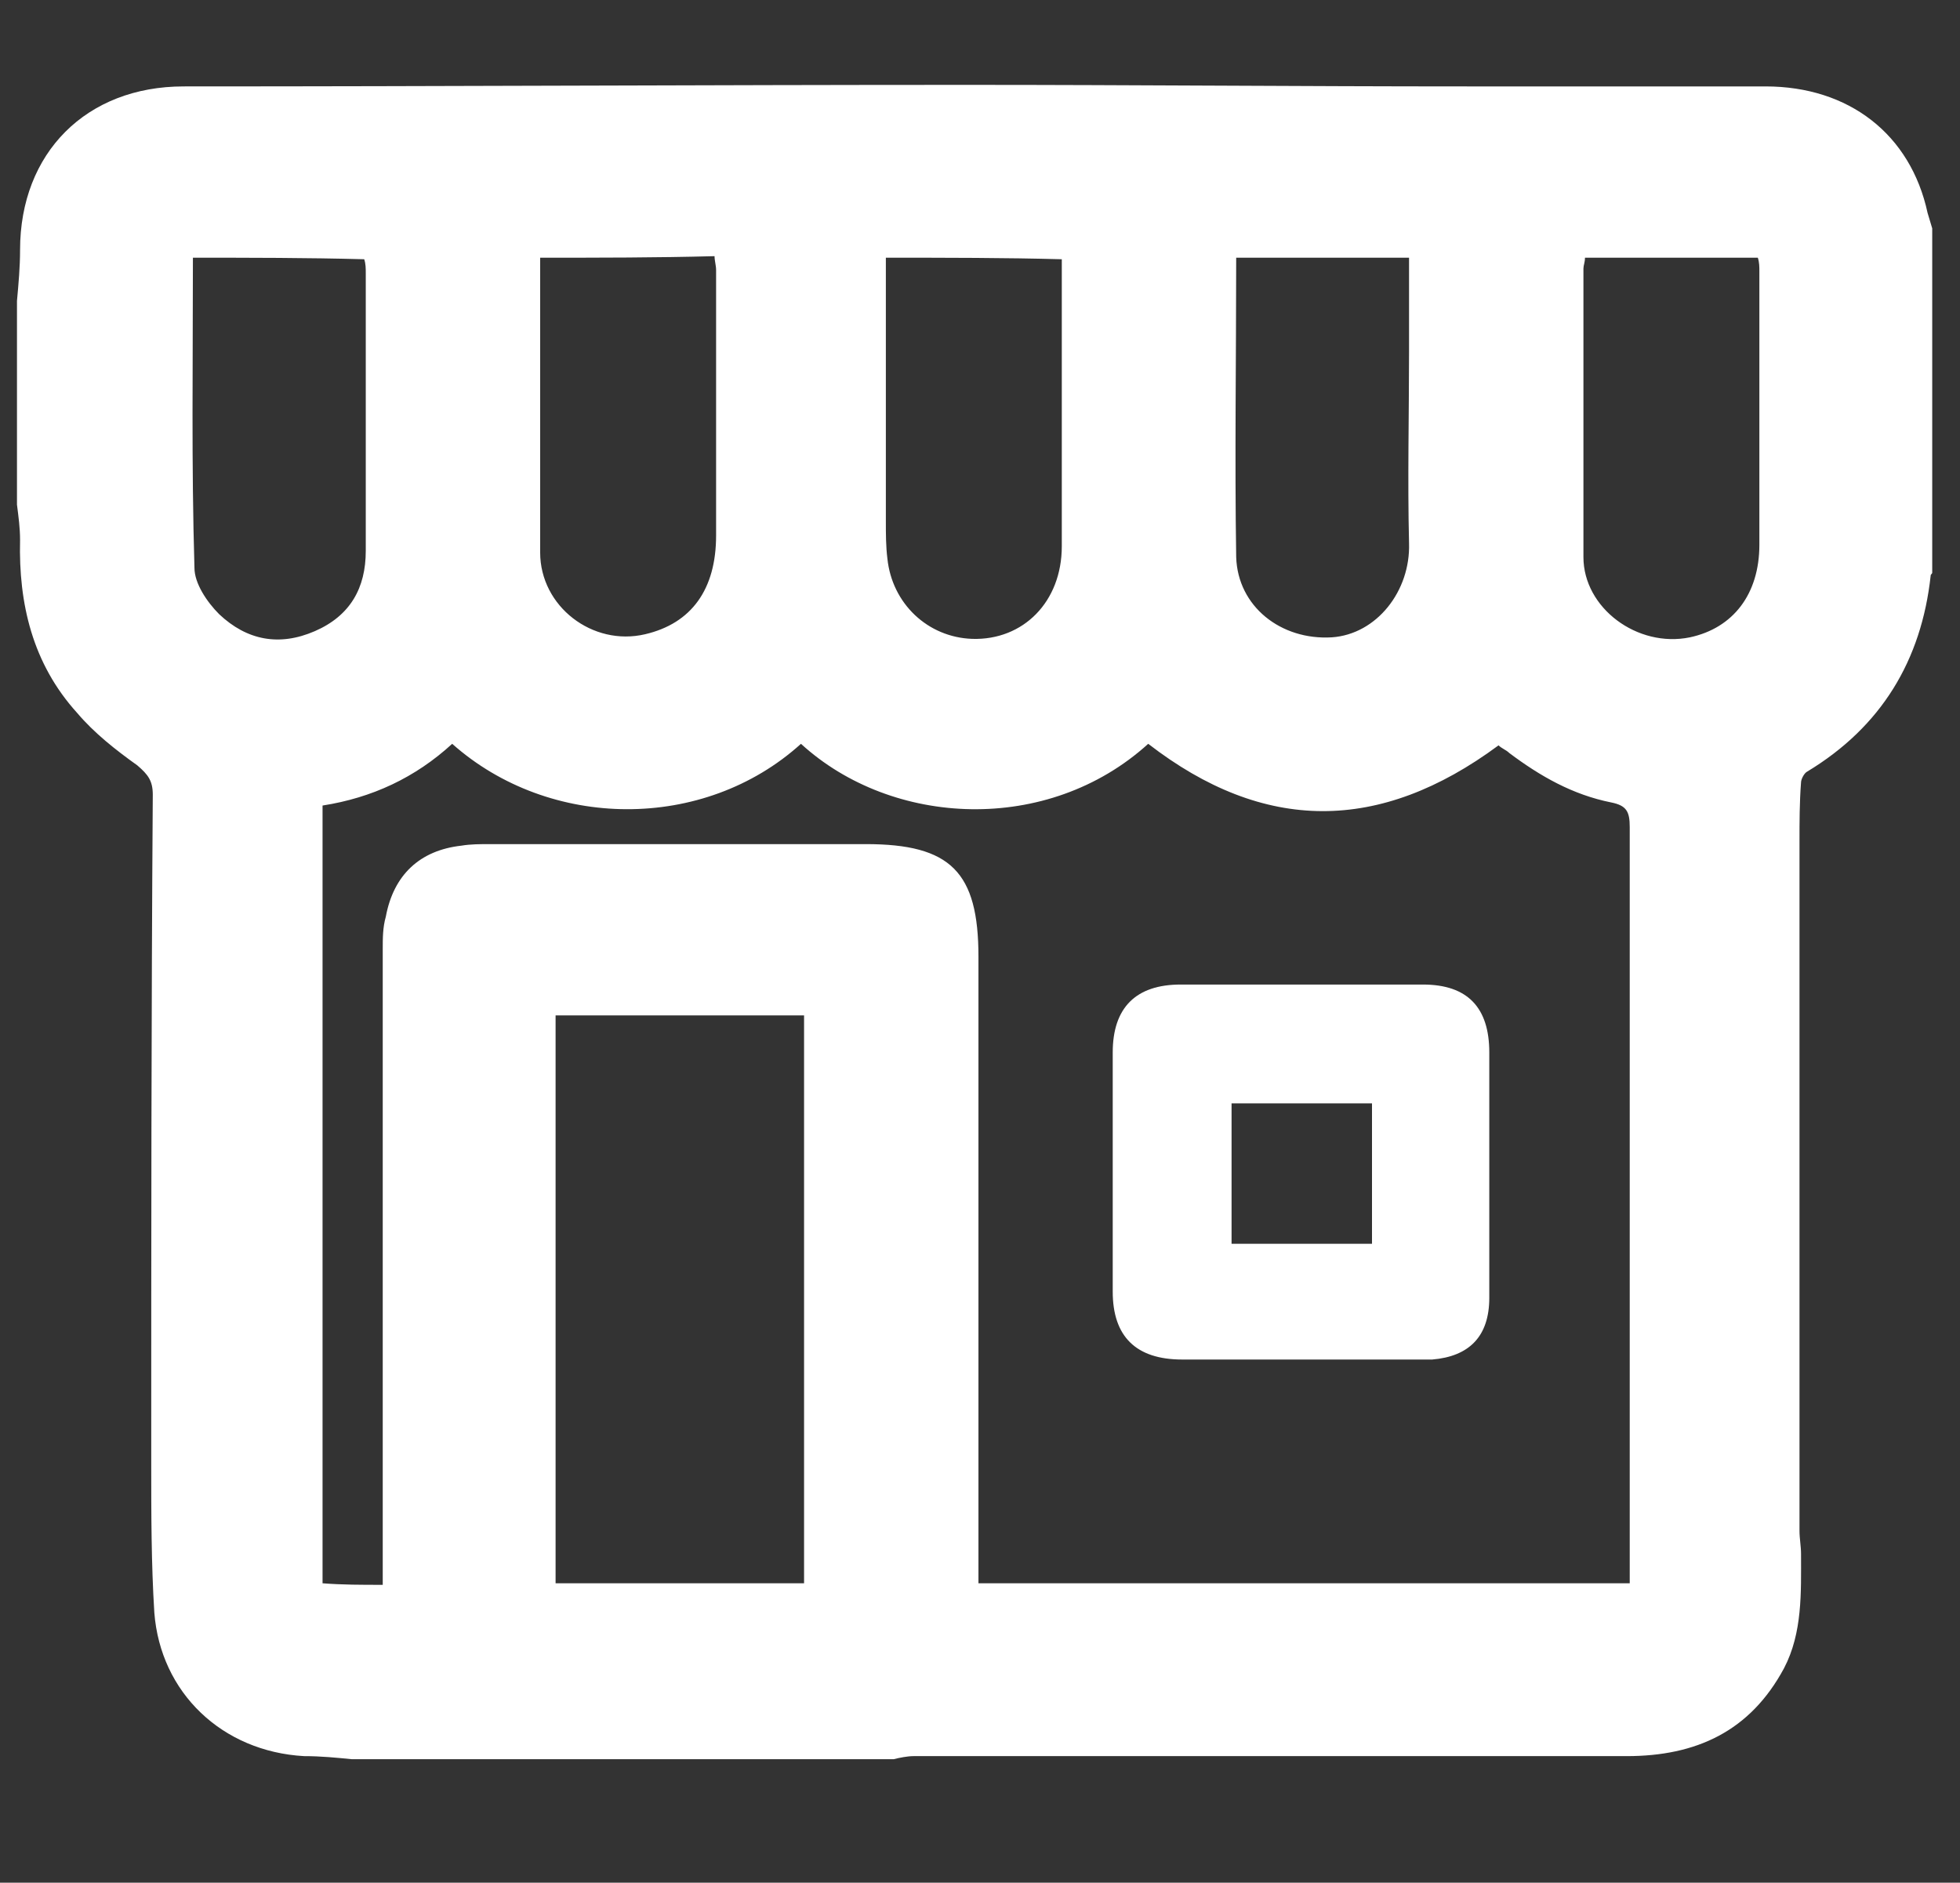 <?xml version="1.0" encoding="utf-8"?>
<!-- Generator: Adobe Illustrator 26.0.3, SVG Export Plug-In . SVG Version: 6.00 Build 0)  -->
<svg version="1.1" id="Layer_1" xmlns="http://www.w3.org/2000/svg" xmlns:xlink="http://www.w3.org/1999/xlink" x="0px" y="0px"
	 viewBox="0 0 127 122" style="enable-background:new 0 0 127 122;" xml:space="preserve">
<rect x="0" y="0" width="127" height="122" fill="#333333" stroke="none"/>
<style type="text/css">
	.st0{fill:#FFFFFF;}
</style>
<g>
	<path class="st0" d="M125.2,14.8c0,7.4,0,14.9,0,22.3c0,0.1-0.1,0.1-0.1,0.2c-0.6,5.5-3.2,9.8-8,12.7c-0.2,0.1-0.4,0.5-0.4,0.7
		c-0.1,1.3-0.1,2.6-0.1,3.8c0,14.9,0,29.8,0,44.7c0,0.5,0.1,1,0.1,1.5c0,2.5,0.1,5.1-1.1,7.4c-2.2,4.1-5.7,5.7-10.2,5.7
		c-15.4,0-30.8,0-46.2,0c-0.4,0-0.9,0.1-1.3,0.2c-11.7,0-23.4,0-35.1,0c-1-0.1-2-0.2-3.1-0.2c-5.3-0.3-9.3-4.1-9.7-9.3
		c-0.2-3.2-0.2-6.4-0.2-9.6c0-14.5,0-29,0.1-43.4c0-0.9-0.3-1.3-1-1.9c-1.4-1-2.8-2.1-3.9-3.4C2.1,43,1.2,39.1,1.3,35
		c0-0.8-0.1-1.5-0.2-2.3c0-4.4,0-8.8,0-13.2c0.1-1.1,0.2-2.2,0.2-3.3c0-6.3,4.3-10.6,10.6-10.6c16.9,0,33.8-0.1,50.8-0.1
		c10.8,0,21.6,0.1,32.4,0.1c6.4,0,12.9,0,19.3,0c5.4,0,9.4,3.1,10.5,8.2C125,14.1,125.1,14.5,125.2,14.8z M24.8,102.7
		c0-0.6,0-1,0-1.4c0-13.3,0-26.6,0-39.8c0-0.7,0-1.4,0.2-2.1c0.5-2.7,2.2-4.3,4.9-4.6c0.6-0.1,1.2-0.1,1.9-0.1c8.1,0,16.2,0,24.3,0
		c5.5,0,7.3,1.8,7.3,7.3c0,13.1,0,26.2,0,39.3c0,0.5,0,0.9,0,1.3c14.1,0,28.1,0,42.2,0c0-0.6,0-1.1,0-1.6c0-7.9,0-15.7,0-23.6
		c0-7.9,0-15.9,0-23.8c0-1-0.2-1.4-1.2-1.6c-2.5-0.5-4.6-1.7-6.6-3.2c-0.2-0.2-0.5-0.3-0.7-0.5C89.4,54,81.9,54,74.4,48.2
		c-6.5,5.9-16.6,5.4-22.5,0c-6.3,5.7-16.3,5.6-22.6,0c-2.4,2.2-5.2,3.5-8.4,4c0,16.8,0,33.6,0,50.4
		C22.2,102.7,23.4,102.7,24.8,102.7z M36,65.8c0,12.3,0,24.5,0,36.8c5.4,0,10.8,0,16.1,0c0-12.3,0-24.6,0-36.8
		C46.7,65.8,41.4,65.8,36,65.8z M102.7,16.7c0,0.3-0.1,0.5-0.1,0.7c0,6.2,0,12.5,0,18.7c0,3.3,3.5,5.9,6.9,5.2
		c2.8-0.6,4.5-2.8,4.5-6c0-5.9,0-11.8,0-17.7c0-0.3,0-0.6-0.1-0.9C110.2,16.7,106.5,16.7,102.7,16.7z M35,16.7c0,0.4,0,0.7,0,1
		c0,6,0,12.1,0,18.1c0,3.5,3.4,6.1,6.8,5.3c3-0.7,4.6-2.9,4.6-6.4c0-5.7,0-11.5,0-17.2c0-0.3-0.1-0.6-0.1-0.9
		C42.5,16.7,38.9,16.7,35,16.7z M57.4,16.7c0,0.6,0,1,0,1.5c0,5.2,0,10.4,0,15.6c0,0.8,0,1.6,0.1,2.4c0.3,2.9,2.6,5.1,5.5,5.2
		c3.3,0.1,5.8-2.4,5.8-6c0-5.6,0-11.1,0-16.7c0-0.6,0-1.3,0-1.9C65.1,16.7,61.4,16.7,57.4,16.7z M12.5,16.7c0,6.8-0.1,13.4,0.1,20.1
		c0,1,0.8,2.2,1.6,3c1.8,1.7,3.9,2.1,6.2,1.1c2.3-1,3.3-2.8,3.3-5.2c0-6,0-12,0-18c0-0.3,0-0.6-0.1-0.9
		C19.9,16.7,16.2,16.7,12.5,16.7z M80.1,16.7c0,6.6-0.1,13,0,19.4c0.1,3.2,2.9,5.4,6.2,5.2c2.9-0.2,5.1-3,5-6.1
		c-0.1-4.1,0-8.3,0-12.4c0-2,0-4.1,0-6.1C87.5,16.7,83.9,16.7,80.1,16.7z"/>
	<path class="st0" d="M96.5,76.1c0,2.7,0,5.4,0,8c0,2.5-1.3,3.8-3.7,4c-0.3,0-0.5,0-0.8,0c-5.1,0-10.2,0-15.4,0
		c-3,0-4.5-1.5-4.5-4.4c0-5.2,0-10.4,0-15.5c0-2.9,1.5-4.4,4.4-4.4c5.2,0,10.5,0,15.7,0c2.9,0,4.3,1.5,4.3,4.4
		C96.5,70.9,96.5,73.5,96.5,76.1z M88.9,80.6c0-3,0-6.1,0-9.1c-3,0-6,0-9.1,0c0,3,0,6.1,0,9.1C82.8,80.6,85.8,80.6,88.9,80.6z"/>
</g>
</svg>
